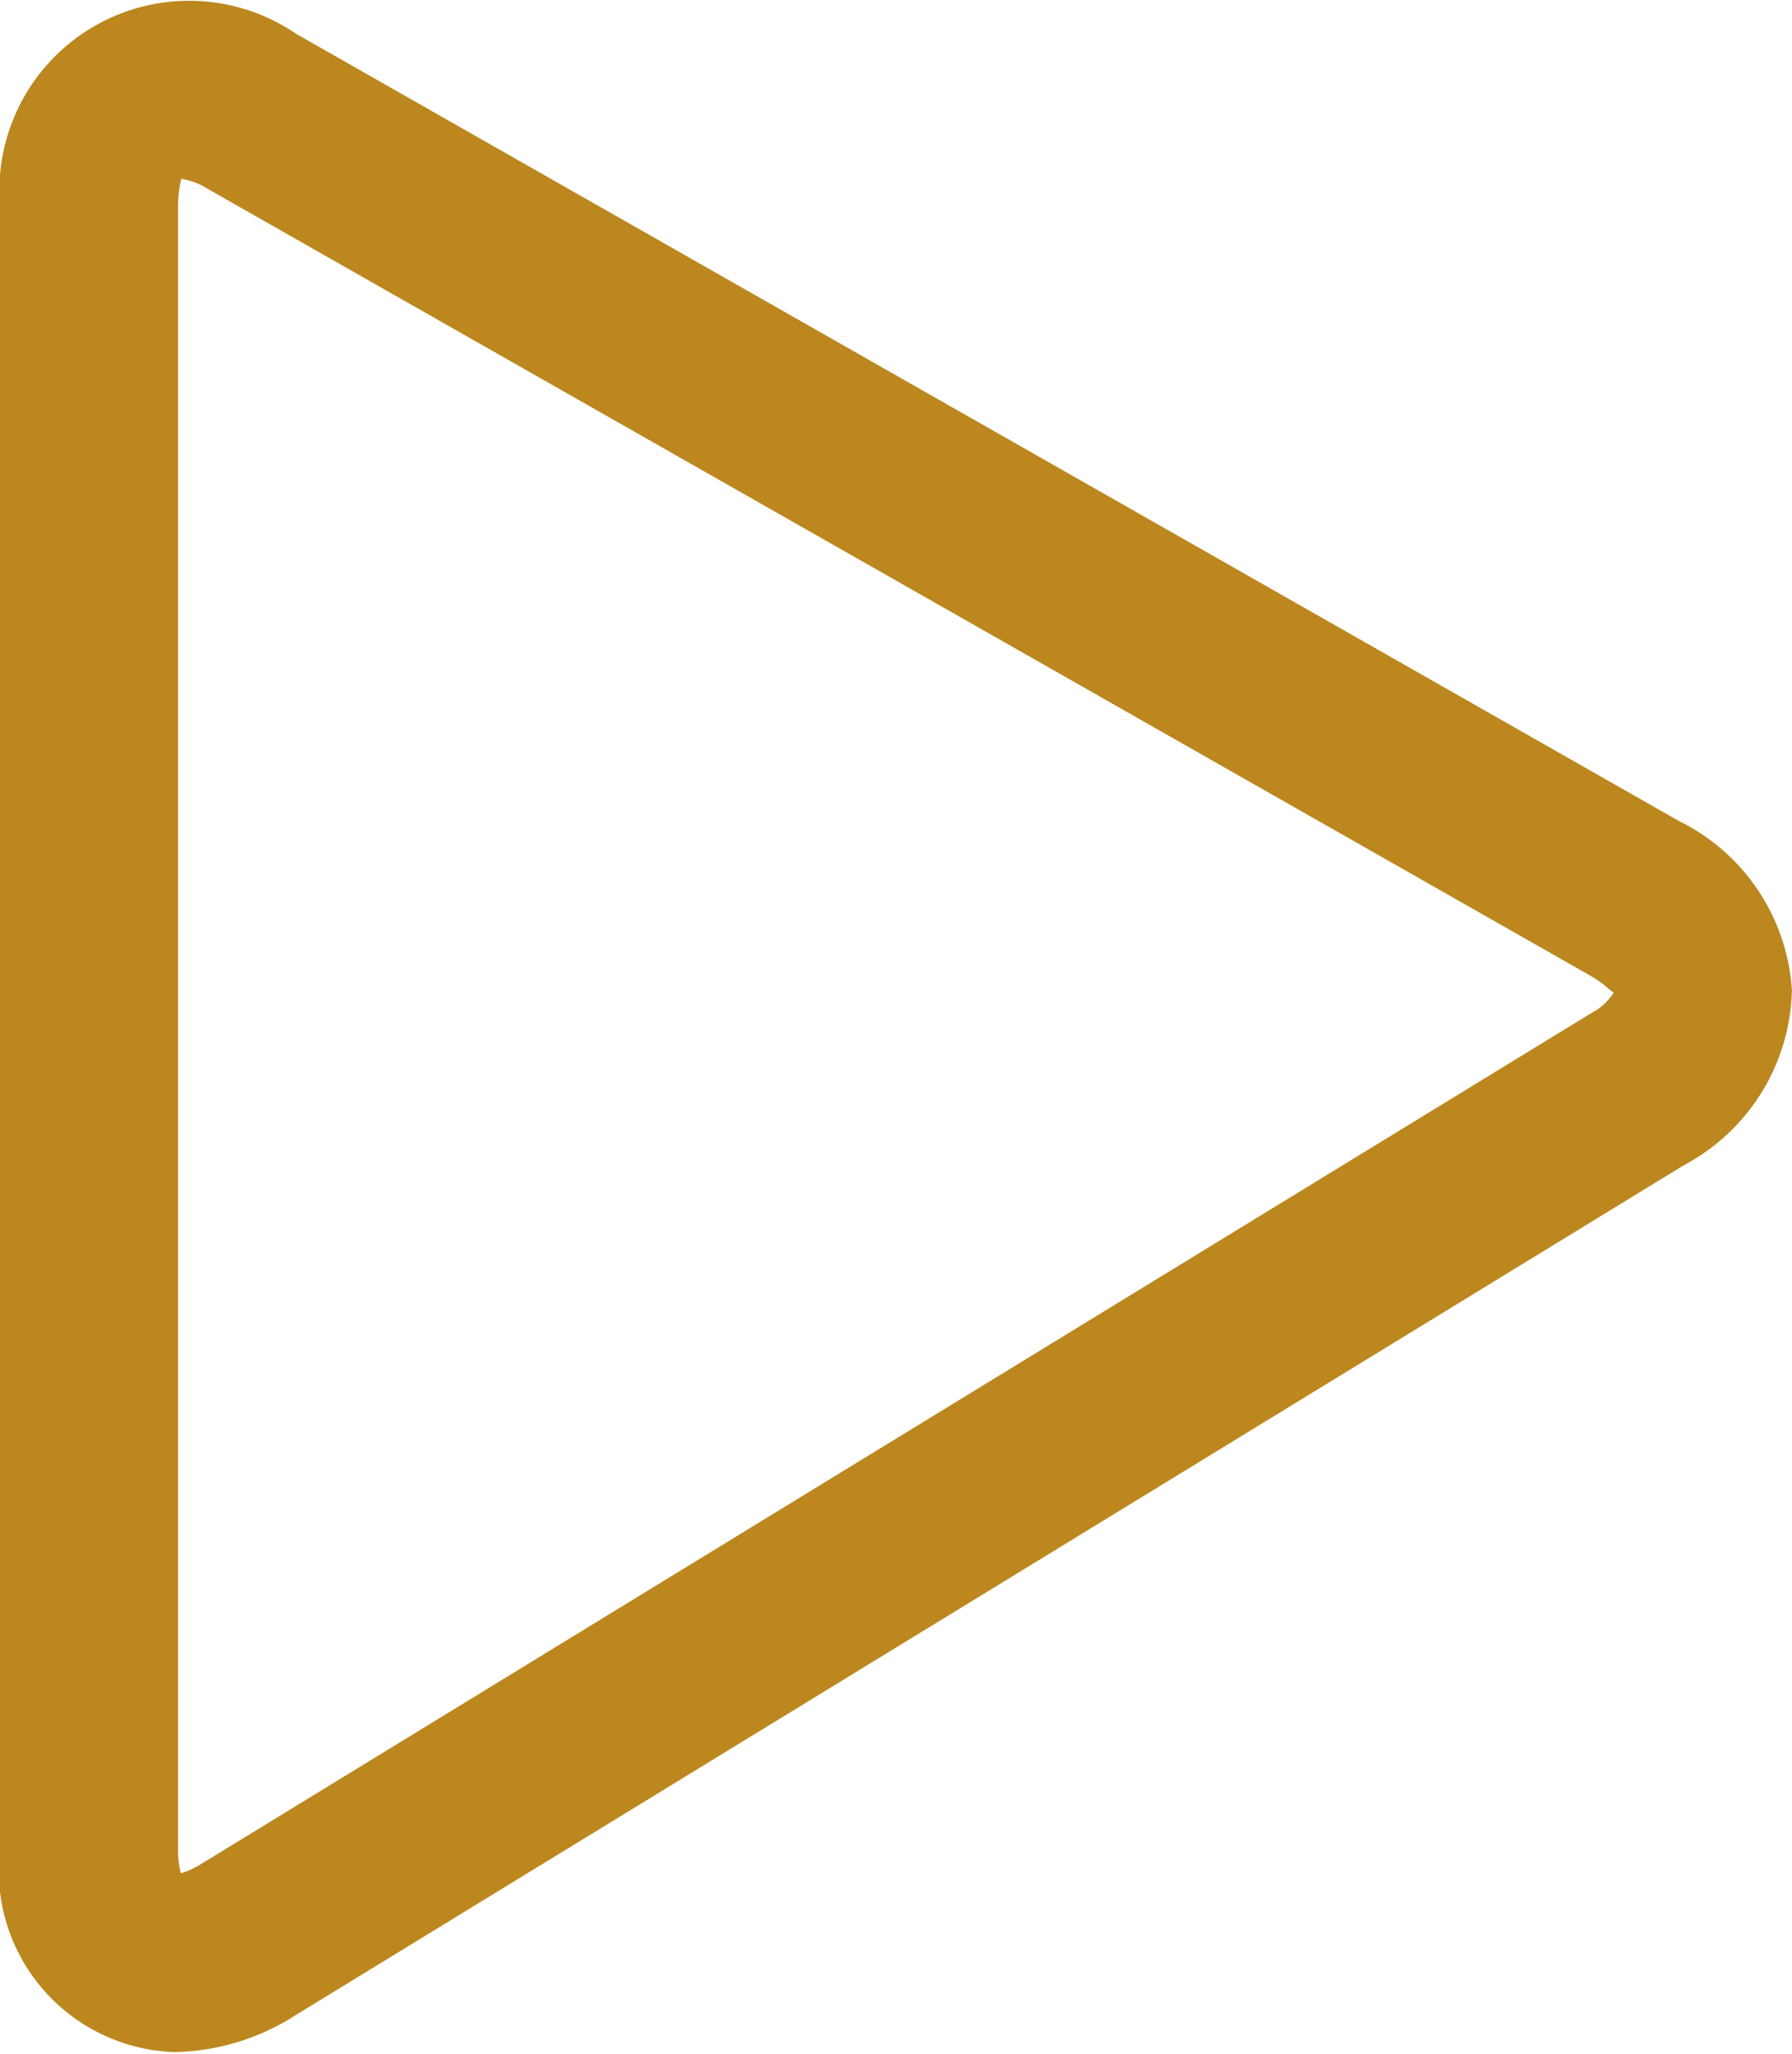 <svg id="play-button" xmlns="http://www.w3.org/2000/svg" height="20" viewBox="0 0 17.449 19.956">
  <path id="Path_972" data-name="Path 972" d="M18.232,7.968,4.772.307A1.848,1.848,0,0,0,1.889,1.987V17.979a1.769,1.769,0,0,0,1.706,1.977,2.255,2.255,0,0,0,1.173-.36l13.52-8.276a1.98,1.98,0,0,0,1.049-1.7A1.975,1.975,0,0,0,18.232,7.968Zm-.85,1.874L3.862,18.116a.861.861,0,0,1-.212.1.9.9,0,0,1-.027-.234V1.987a1.285,1.285,0,0,1,.03-.268.679.679,0,0,1,.263.1L17.375,9.477c.166.095.215.177.231.159A.582.582,0,0,1,17.382,9.842Z" transform="translate(-1.889 0)" fill="#BC871E"/>
</svg>
